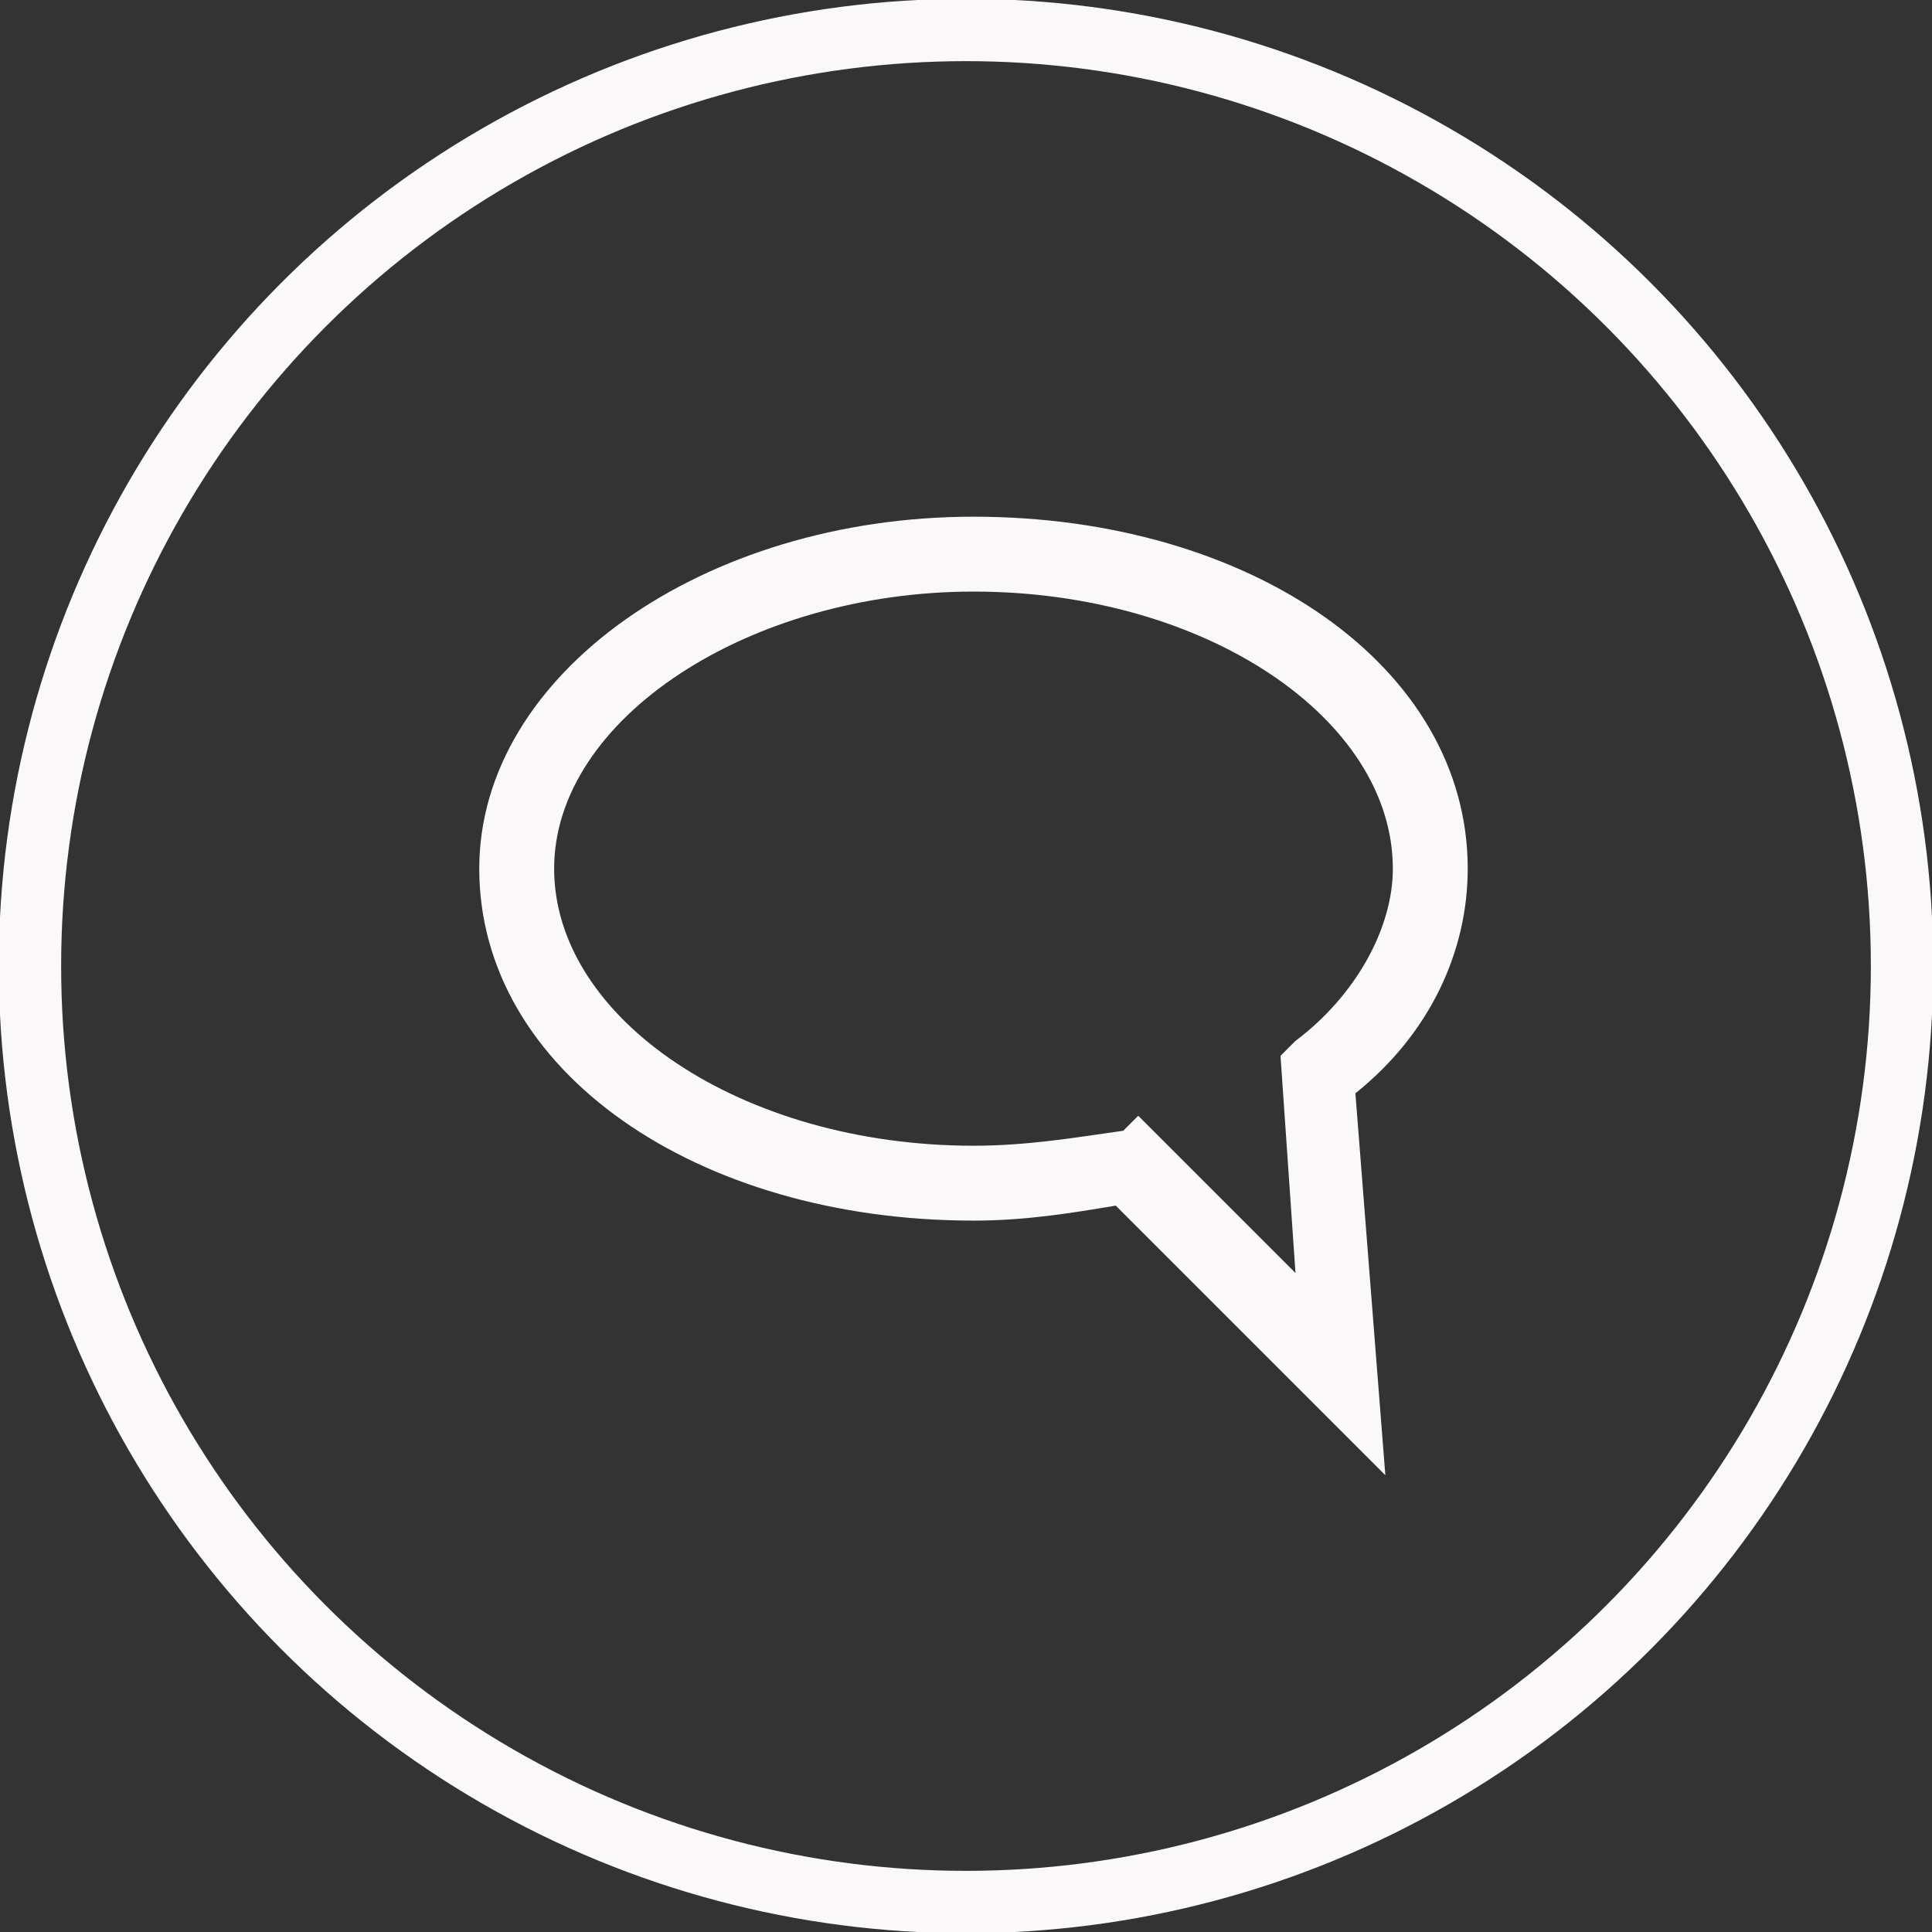 <?xml version="1.0" encoding="utf-8"?>
<!-- Generator: Adobe Illustrator 20.1.0, SVG Export Plug-In . SVG Version: 6.00 Build 0)  -->
<svg version="1.1" id="Layer_1" xmlns="http://www.w3.org/2000/svg" xmlns:xlink="http://www.w3.org/1999/xlink" x="0px" y="0px"
	 viewBox="0 0 25.8 25.8" style="enable-background:new 0 0 25.8 25.8;" xml:space="preserve">
<rect x="0" y="0" width="25.8" height="25.8" fill="#333333" stroke="none"/>
<style type="text/css">
	.st0{fill:none;stroke:#FAF8F8;stroke-width:0.833;stroke-miterlimit:10;}
	.st1{fill:#FAF8F8;}
</style>
<g>
	<circle class="st0" cx="12.9" cy="12.9" r="12.5"/>
	<g>
		<path class="st1" d="M18.5,19.7l-3.6-3.6c-0.6,0.1-1.2,0.2-1.9,0.2c-3.7,0-6.6-2-6.6-4.7c0-2.6,3-4.7,6.6-4.7c3.7,0,6.6,2,6.6,4.7
			c0,1.1-0.5,2.2-1.5,3L18.5,19.7z M15.2,14.9l2.1,2.1l-0.2-2.9l0.2-0.2c0.8-0.6,1.3-1.5,1.3-2.3c0-2-2.5-3.7-5.6-3.7
			c-3,0-5.6,1.7-5.6,3.7c0,2,2.5,3.7,5.6,3.7c0.7,0,1.3-0.1,2-0.2L15.2,14.9z"/>
	</g>
</g>
</svg>
